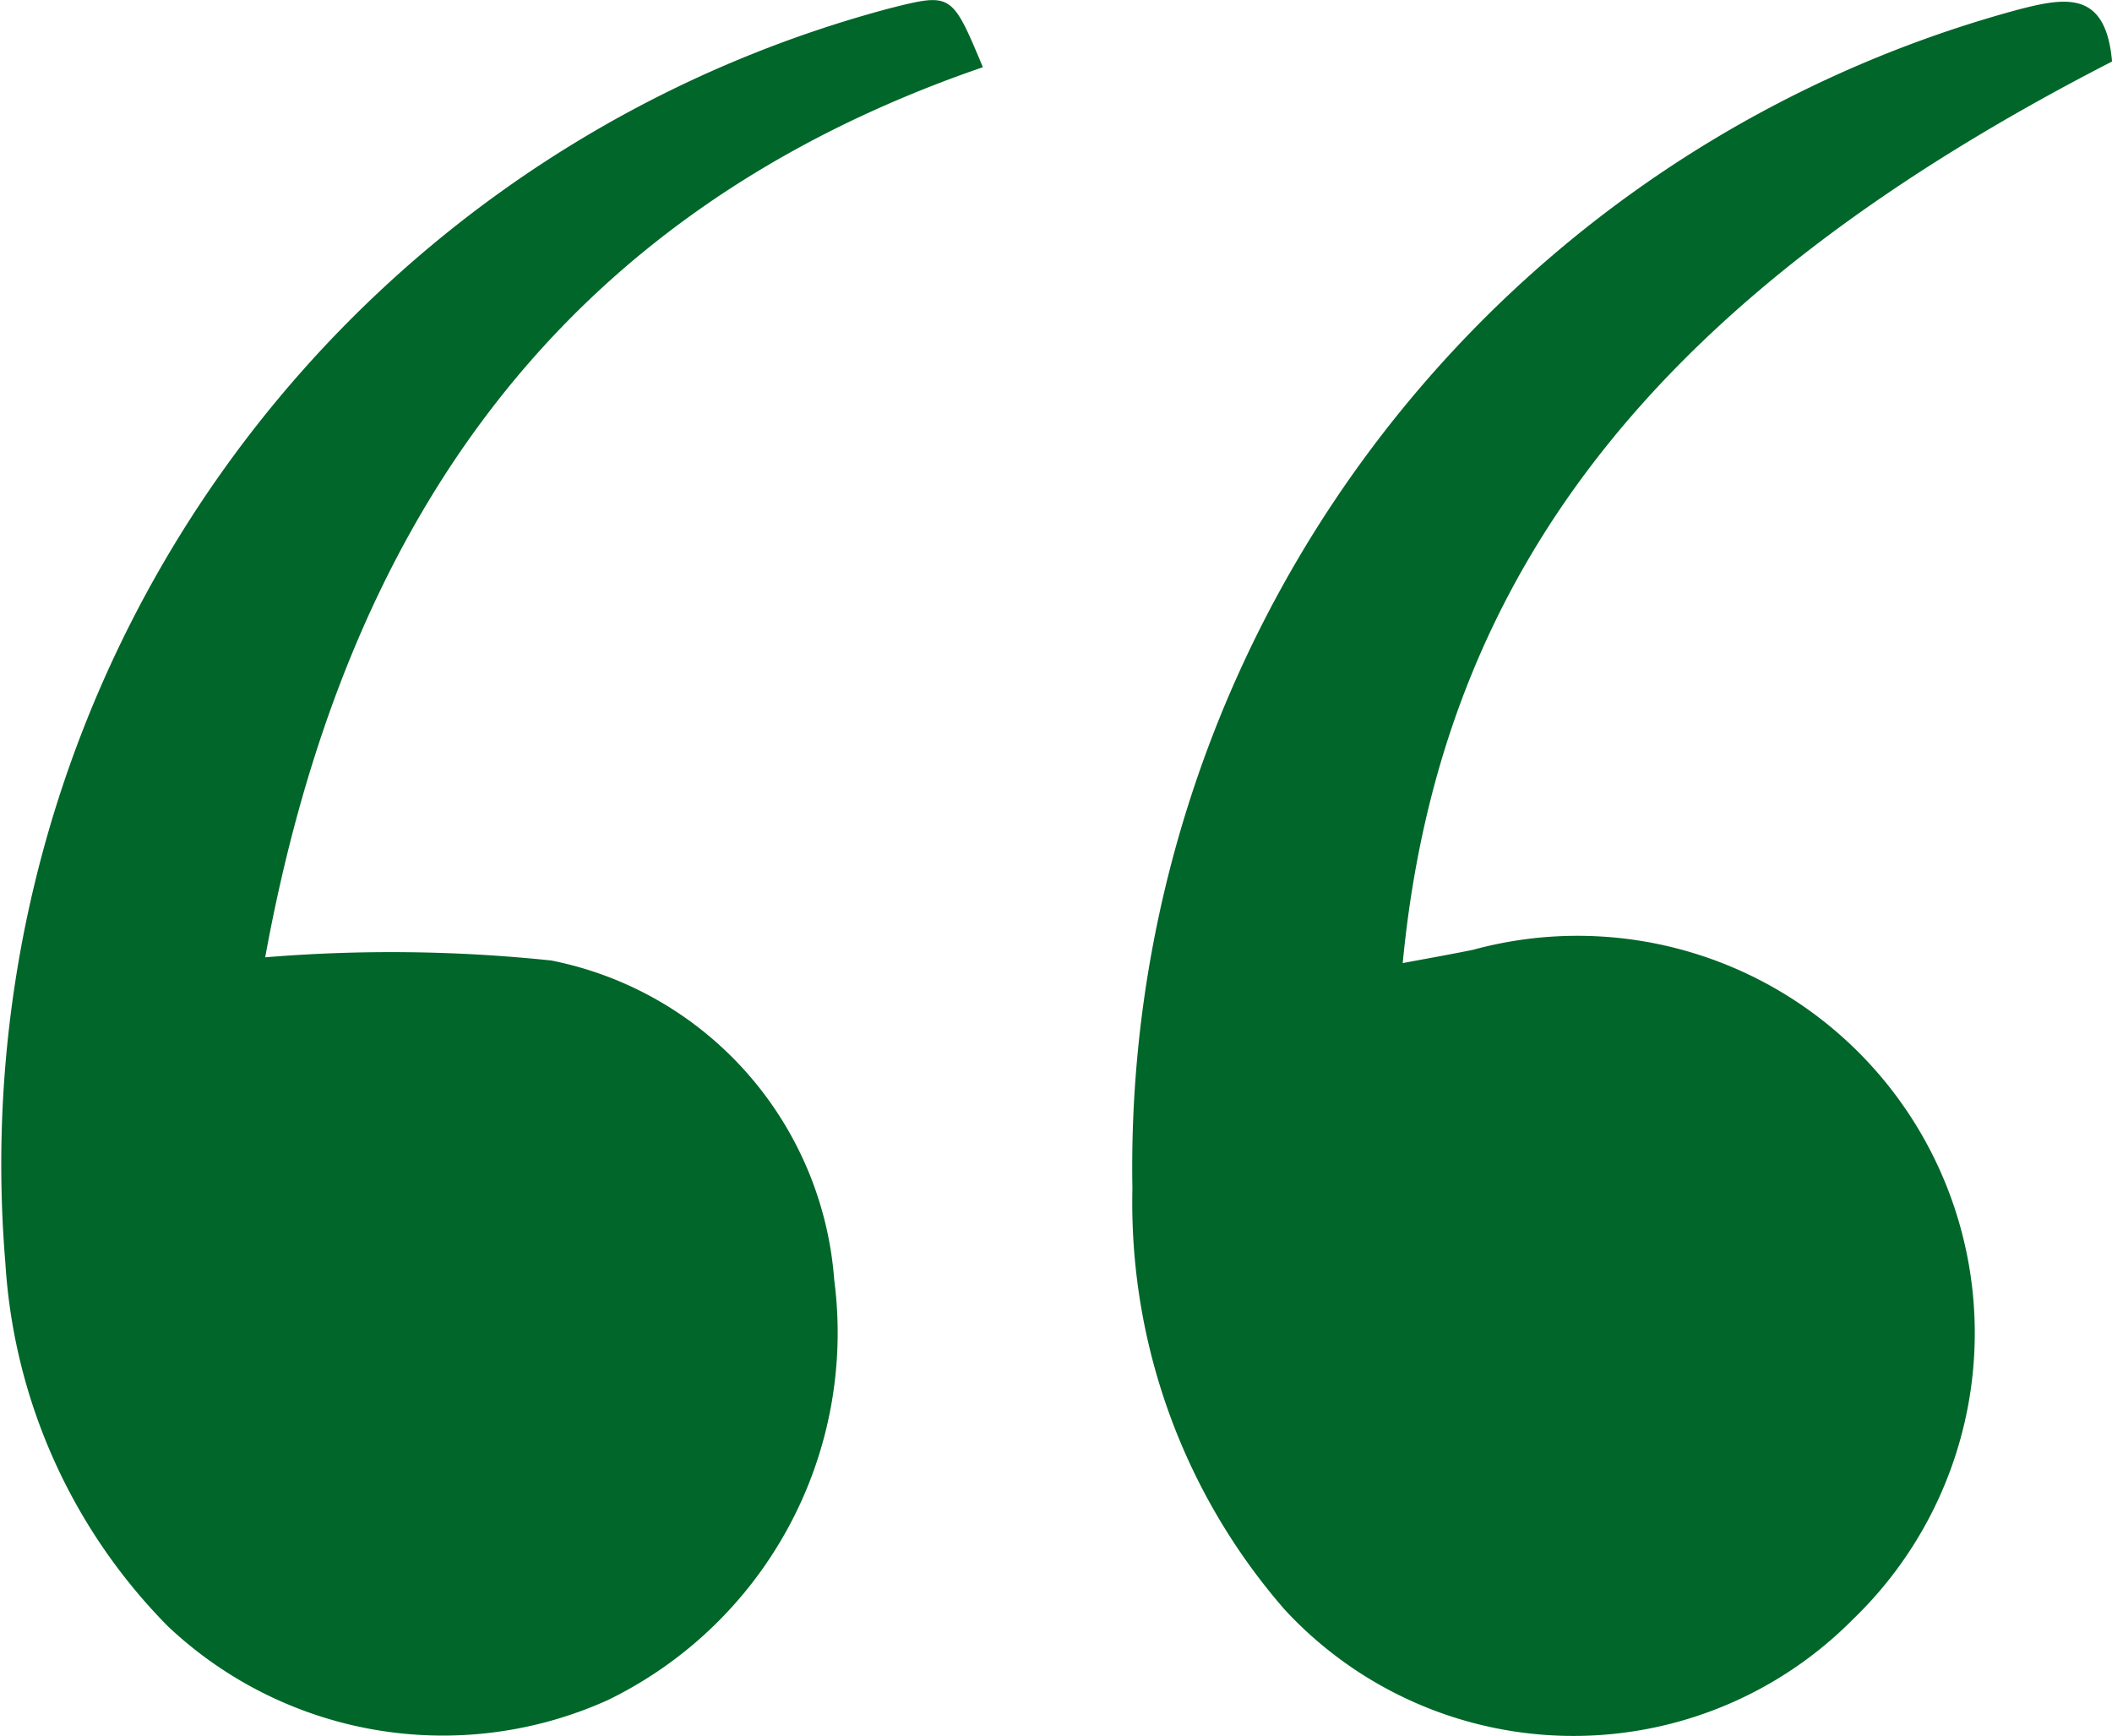 <svg xmlns="http://www.w3.org/2000/svg" width="35.169" height="28.908" viewBox="0 0 35.169 28.908"><g transform="translate(-1014.023 -185.848)"><path d="M1106.923,186.958c-7.547,3.876-11.186,8.471-11.812,15.014.421-.079.8-.145,1.173-.222a6.615,6.615,0,0,1,6.329,11.145,6.548,6.548,0,0,1-9.465-.154,10.313,10.313,0,0,1-2.538-7.014,19.97,19.97,0,0,1,14.739-19.63C1106.161,185.885,1106.818,185.774,1106.923,186.958Z" transform="translate(-57.73 -0.086)" fill="#006629"/><path d="M1030.39,186.967c-7.118,2.447-10.648,7.682-11.951,14.823a25.491,25.491,0,0,1,4.765.053,5.87,5.87,0,0,1,4.711,5.323,6.8,6.8,0,0,1-3.773,6.994,6.673,6.673,0,0,1-7.32-1.227,9.427,9.427,0,0,1-2.709-6.045,19.918,19.918,0,0,1,14.72-20.9C1029.871,185.727,1029.871,185.727,1030.39,186.967Z" fill="#006629"/></g></svg>